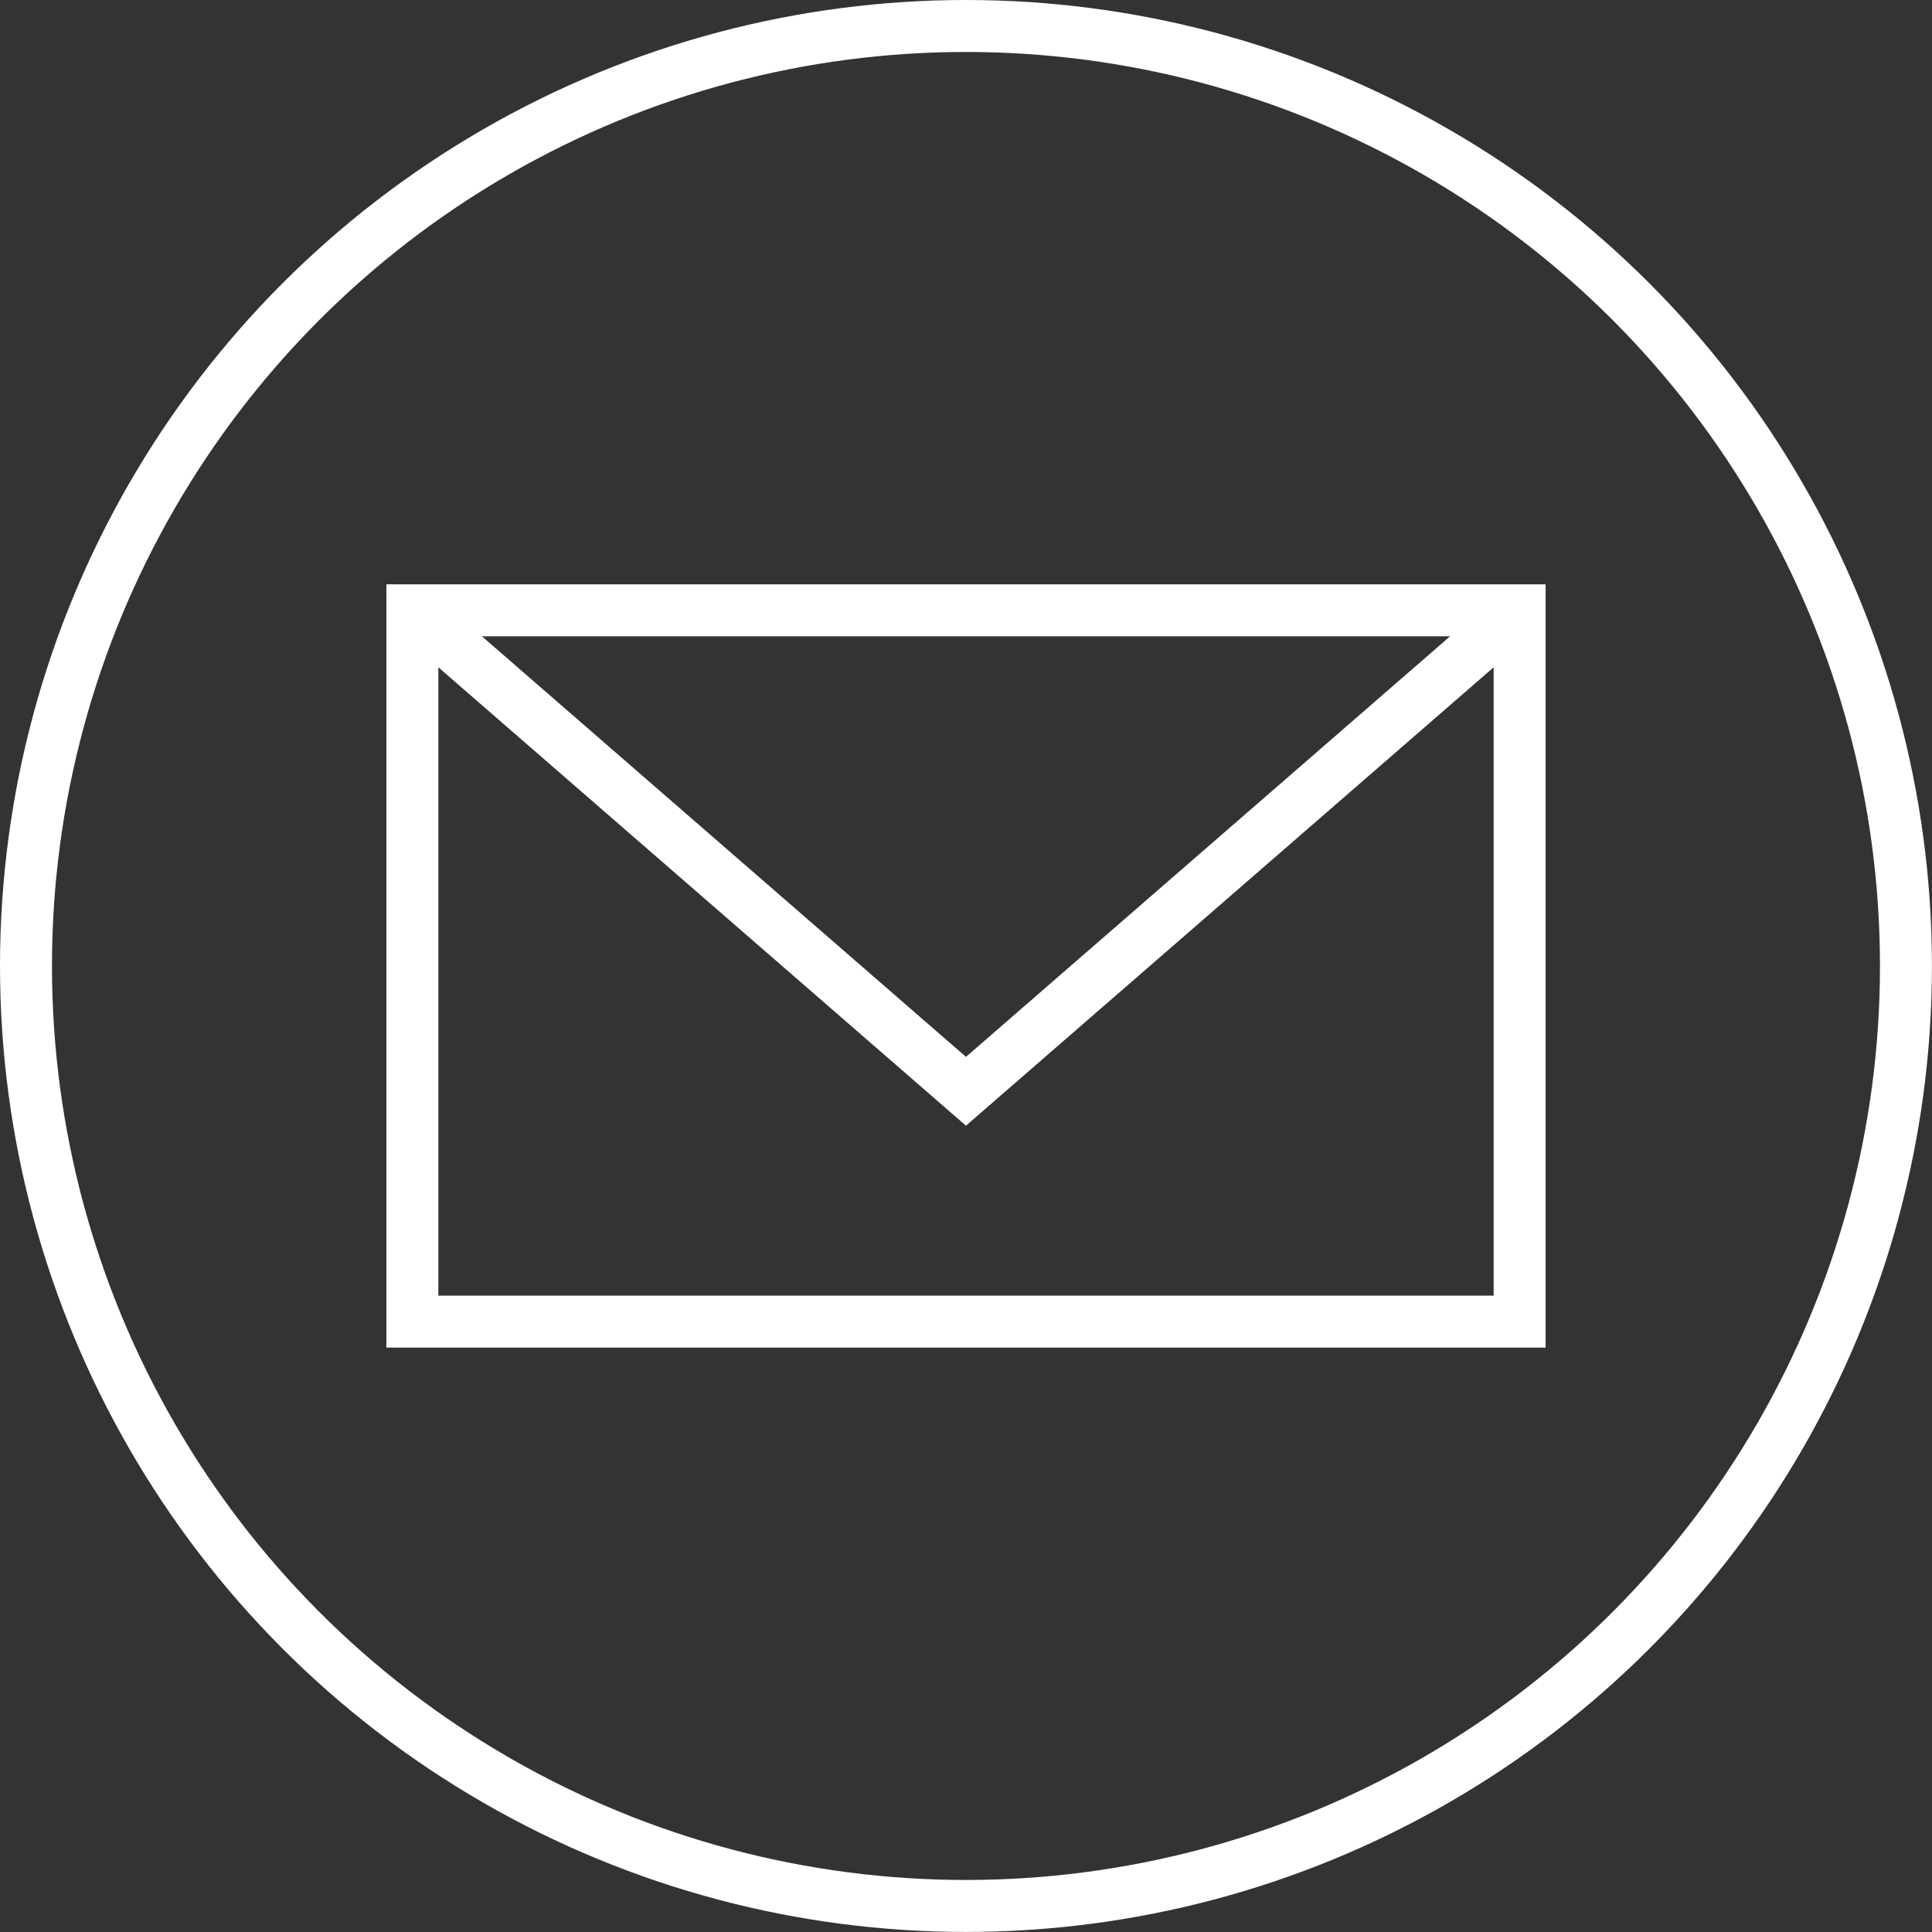 <svg xmlns="http://www.w3.org/2000/svg" viewBox="0 0 297.41 297.41"><rect x="0" y="0" width="297.41" height="297.41" fill="#333333" stroke="none"/><defs><style>.cls-1{fill:none;stroke:#fff;stroke-miterlimit:10;stroke-width:8px;}</style></defs><g id="Warstwa_2" data-name="Warstwa 2"><g id="Tryb_izolacji" data-name="Tryb izolacji"><rect class="cls-1" x="63.48" y="93.95" width="170.45" height="109.5"/><polyline class="cls-1" points="63.48 93.95 148.7 167.99 233.93 93.95"/><circle class="cls-1" cx="148.7" cy="148.7" r="144.7"/></g></g></svg>